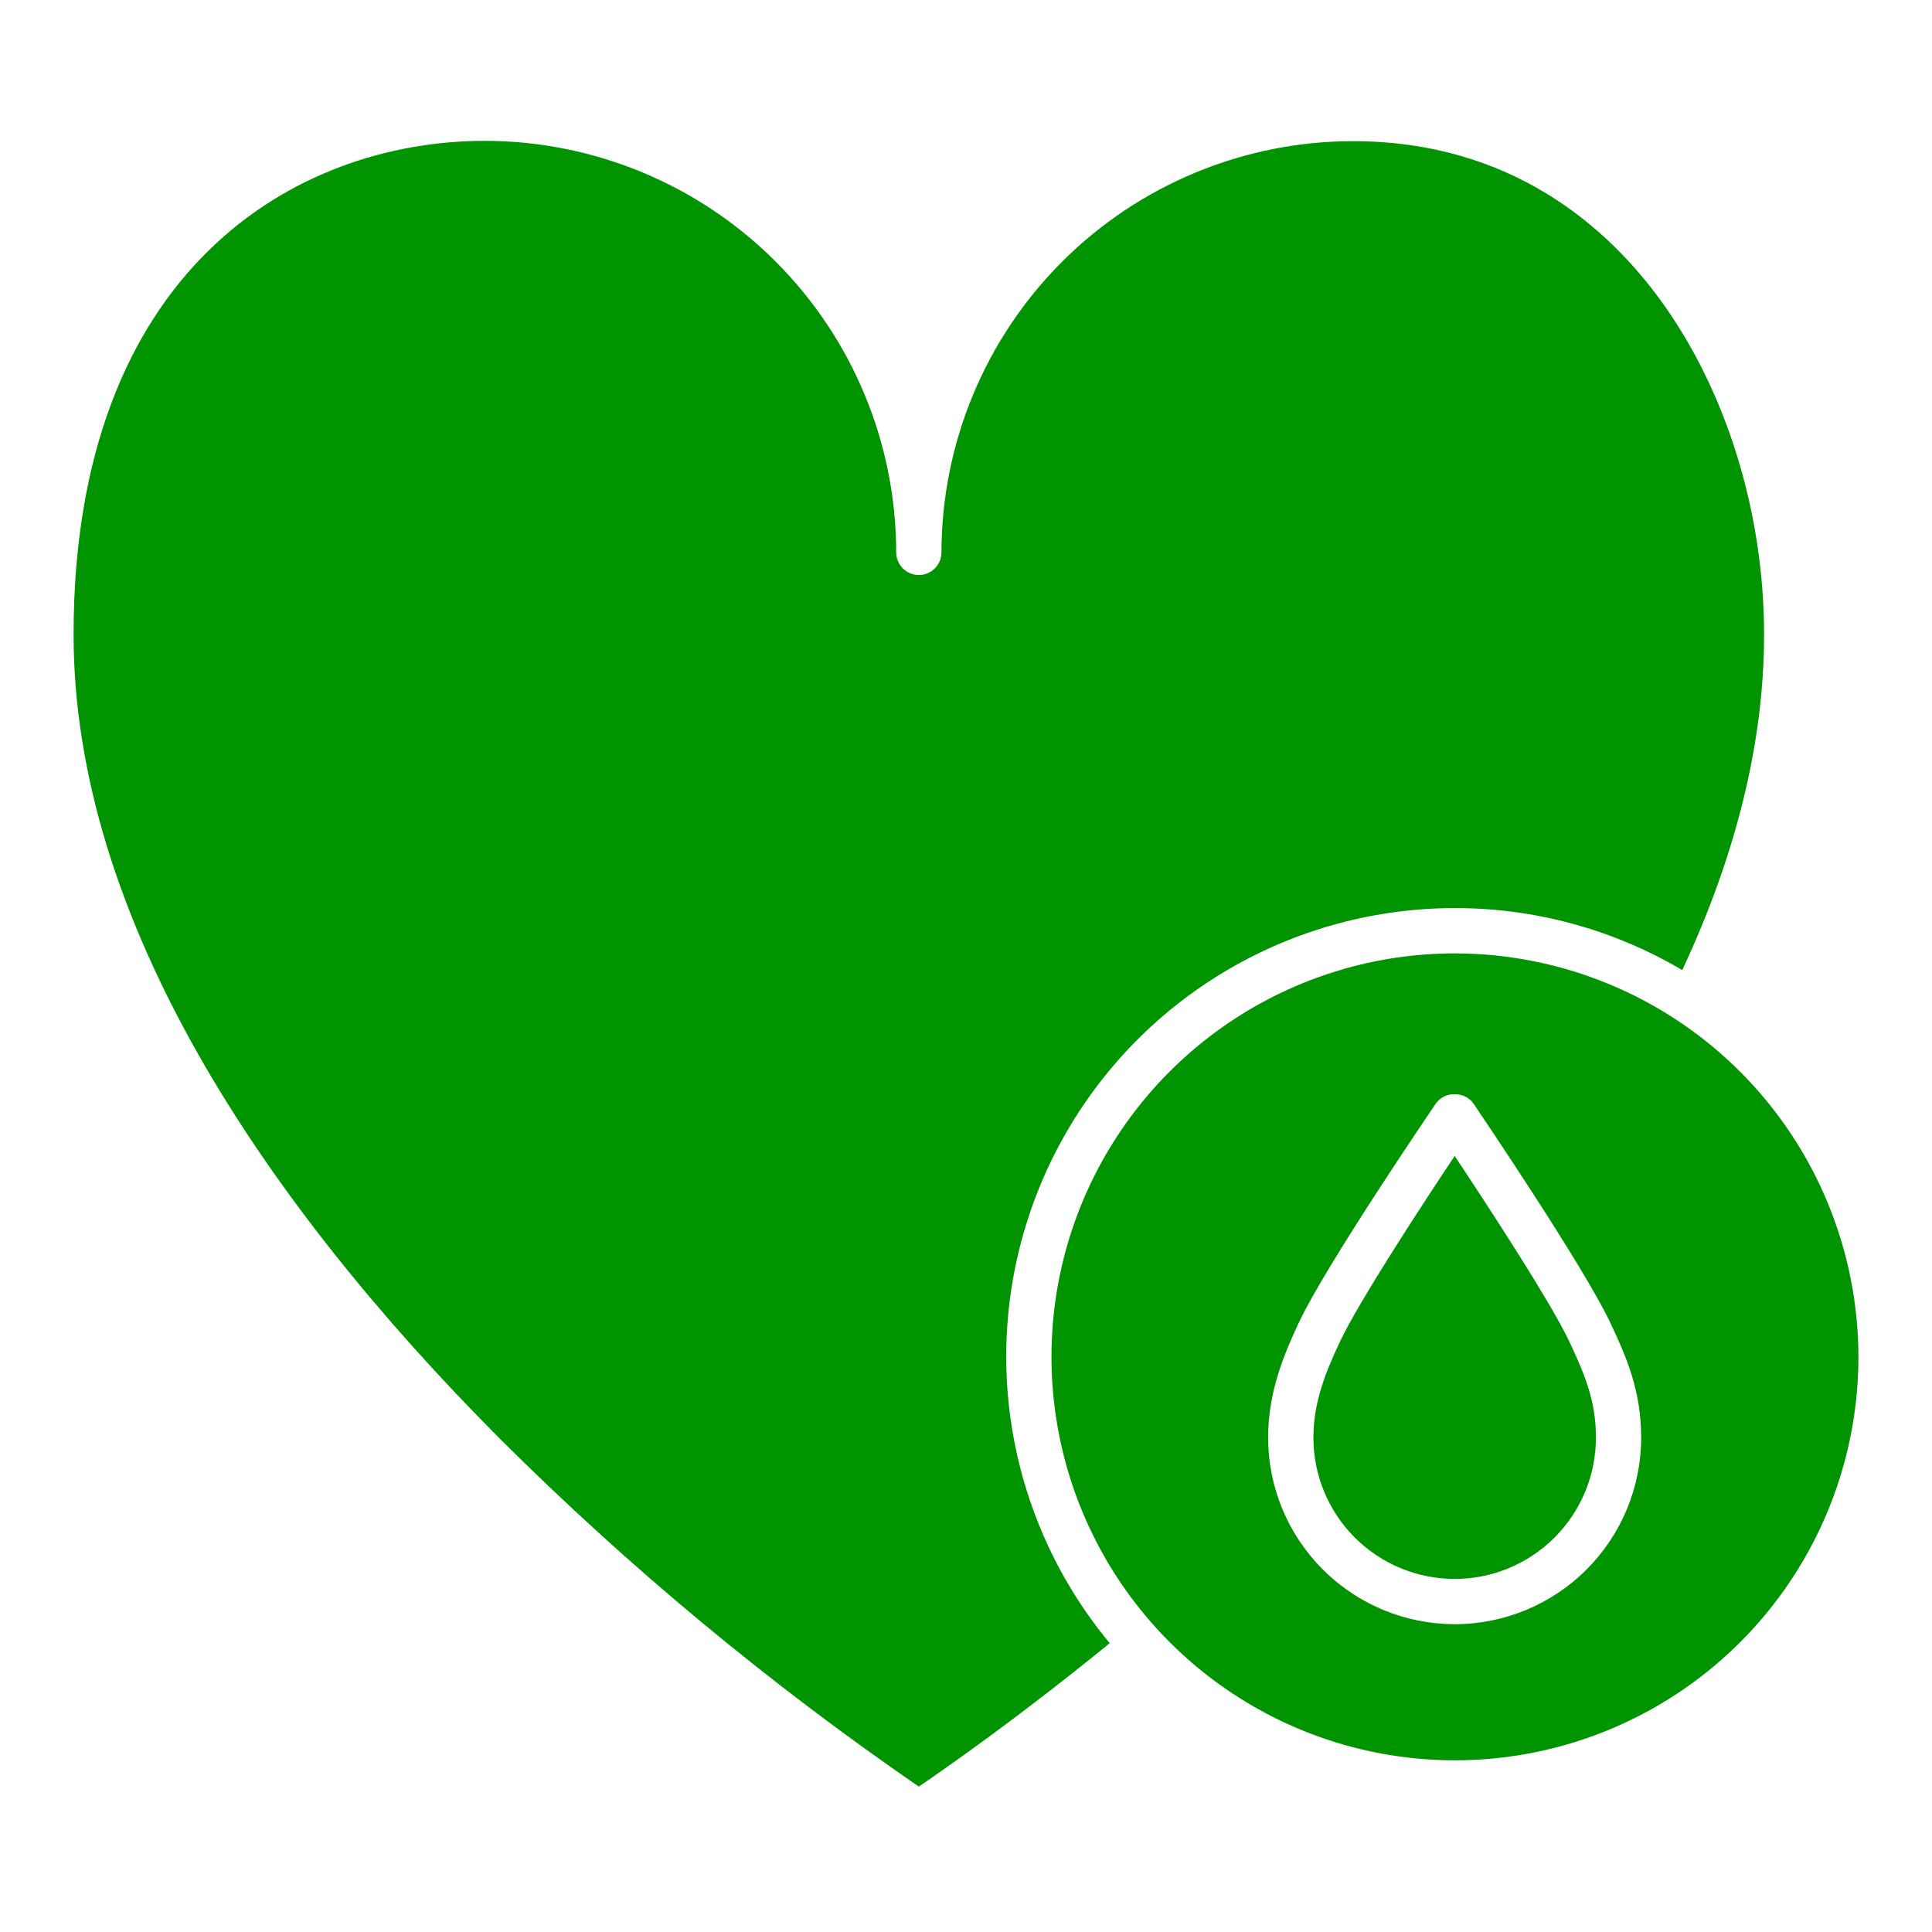 <svg width="60" height="60" viewBox="0 0 60 60" fill="none" xmlns="http://www.w3.org/2000/svg">
<path d="M45.185 28.202C47.668 28.199 50.106 28.864 52.244 30.127C53.93 26.521 54.785 23.02 54.785 19.709C54.785 15.914 53.612 12.127 51.565 9.318C49.926 7.067 46.938 4.384 42.012 4.384C38.626 4.388 35.379 5.734 32.984 8.128C30.59 10.522 29.243 13.768 29.238 17.154C29.238 17.341 29.164 17.52 29.032 17.652C28.901 17.784 28.722 17.858 28.535 17.858C28.349 17.858 28.17 17.784 28.038 17.652C27.906 17.52 27.832 17.341 27.832 17.154C27.829 13.767 26.483 10.519 24.088 8.123C21.694 5.727 18.446 4.378 15.059 4.374C9.166 4.374 2.285 8.39 2.285 19.711C2.285 23.955 3.668 28.478 6.394 33.155C8.596 36.933 11.673 40.816 15.538 44.695C19.536 48.676 23.886 52.287 28.534 55.484C29.399 54.896 31.648 53.325 34.464 51.031C32.773 48.995 31.697 46.52 31.362 43.896C31.026 41.271 31.446 38.605 32.571 36.209C33.696 33.814 35.479 31.789 37.713 30.371C39.947 28.953 42.539 28.201 45.185 28.202L45.185 28.202Z" fill="#009400"/>
<path d="M45.176 35.9C44.18 37.395 42.203 40.414 41.617 41.66C41.198 42.55 40.789 43.515 40.789 44.648C40.789 45.812 41.251 46.927 42.074 47.75C42.897 48.573 44.013 49.035 45.176 49.035C46.34 49.035 47.455 48.573 48.278 47.75C49.101 46.927 49.563 45.812 49.563 44.648C49.563 43.599 49.285 42.82 48.736 41.662C48.141 40.406 46.169 37.394 45.176 35.9Z" fill="#009400"/>
<path d="M45.185 29.608C42.706 29.608 40.284 30.343 38.223 31.72C36.163 33.097 34.557 35.054 33.609 37.343C32.66 39.633 32.412 42.152 32.896 44.583C33.379 47.013 34.572 49.246 36.325 50.998C38.077 52.751 40.31 53.944 42.74 54.428C45.171 54.911 47.69 54.663 49.98 53.714C52.269 52.766 54.226 51.16 55.603 49.099C56.98 47.039 57.715 44.616 57.715 42.138C57.711 38.816 56.389 35.631 54.041 33.282C51.691 30.933 48.507 29.612 45.185 29.608ZM45.176 50.441C43.64 50.439 42.167 49.828 41.081 48.742C39.995 47.656 39.384 46.184 39.382 44.648C39.382 43.225 39.879 42.051 40.343 41.062C41.179 39.284 44.454 34.473 44.593 34.268C44.659 34.176 44.747 34.102 44.848 34.053C44.95 34.003 45.063 33.98 45.176 33.984C45.288 33.98 45.401 34.003 45.502 34.053C45.604 34.102 45.692 34.176 45.758 34.268C45.896 34.473 49.159 39.284 50.006 41.072C50.533 42.184 50.968 43.215 50.968 44.654C50.967 46.189 50.355 47.661 49.269 48.746C48.183 49.831 46.711 50.441 45.176 50.441Z" fill="#009400"/>
</svg>
